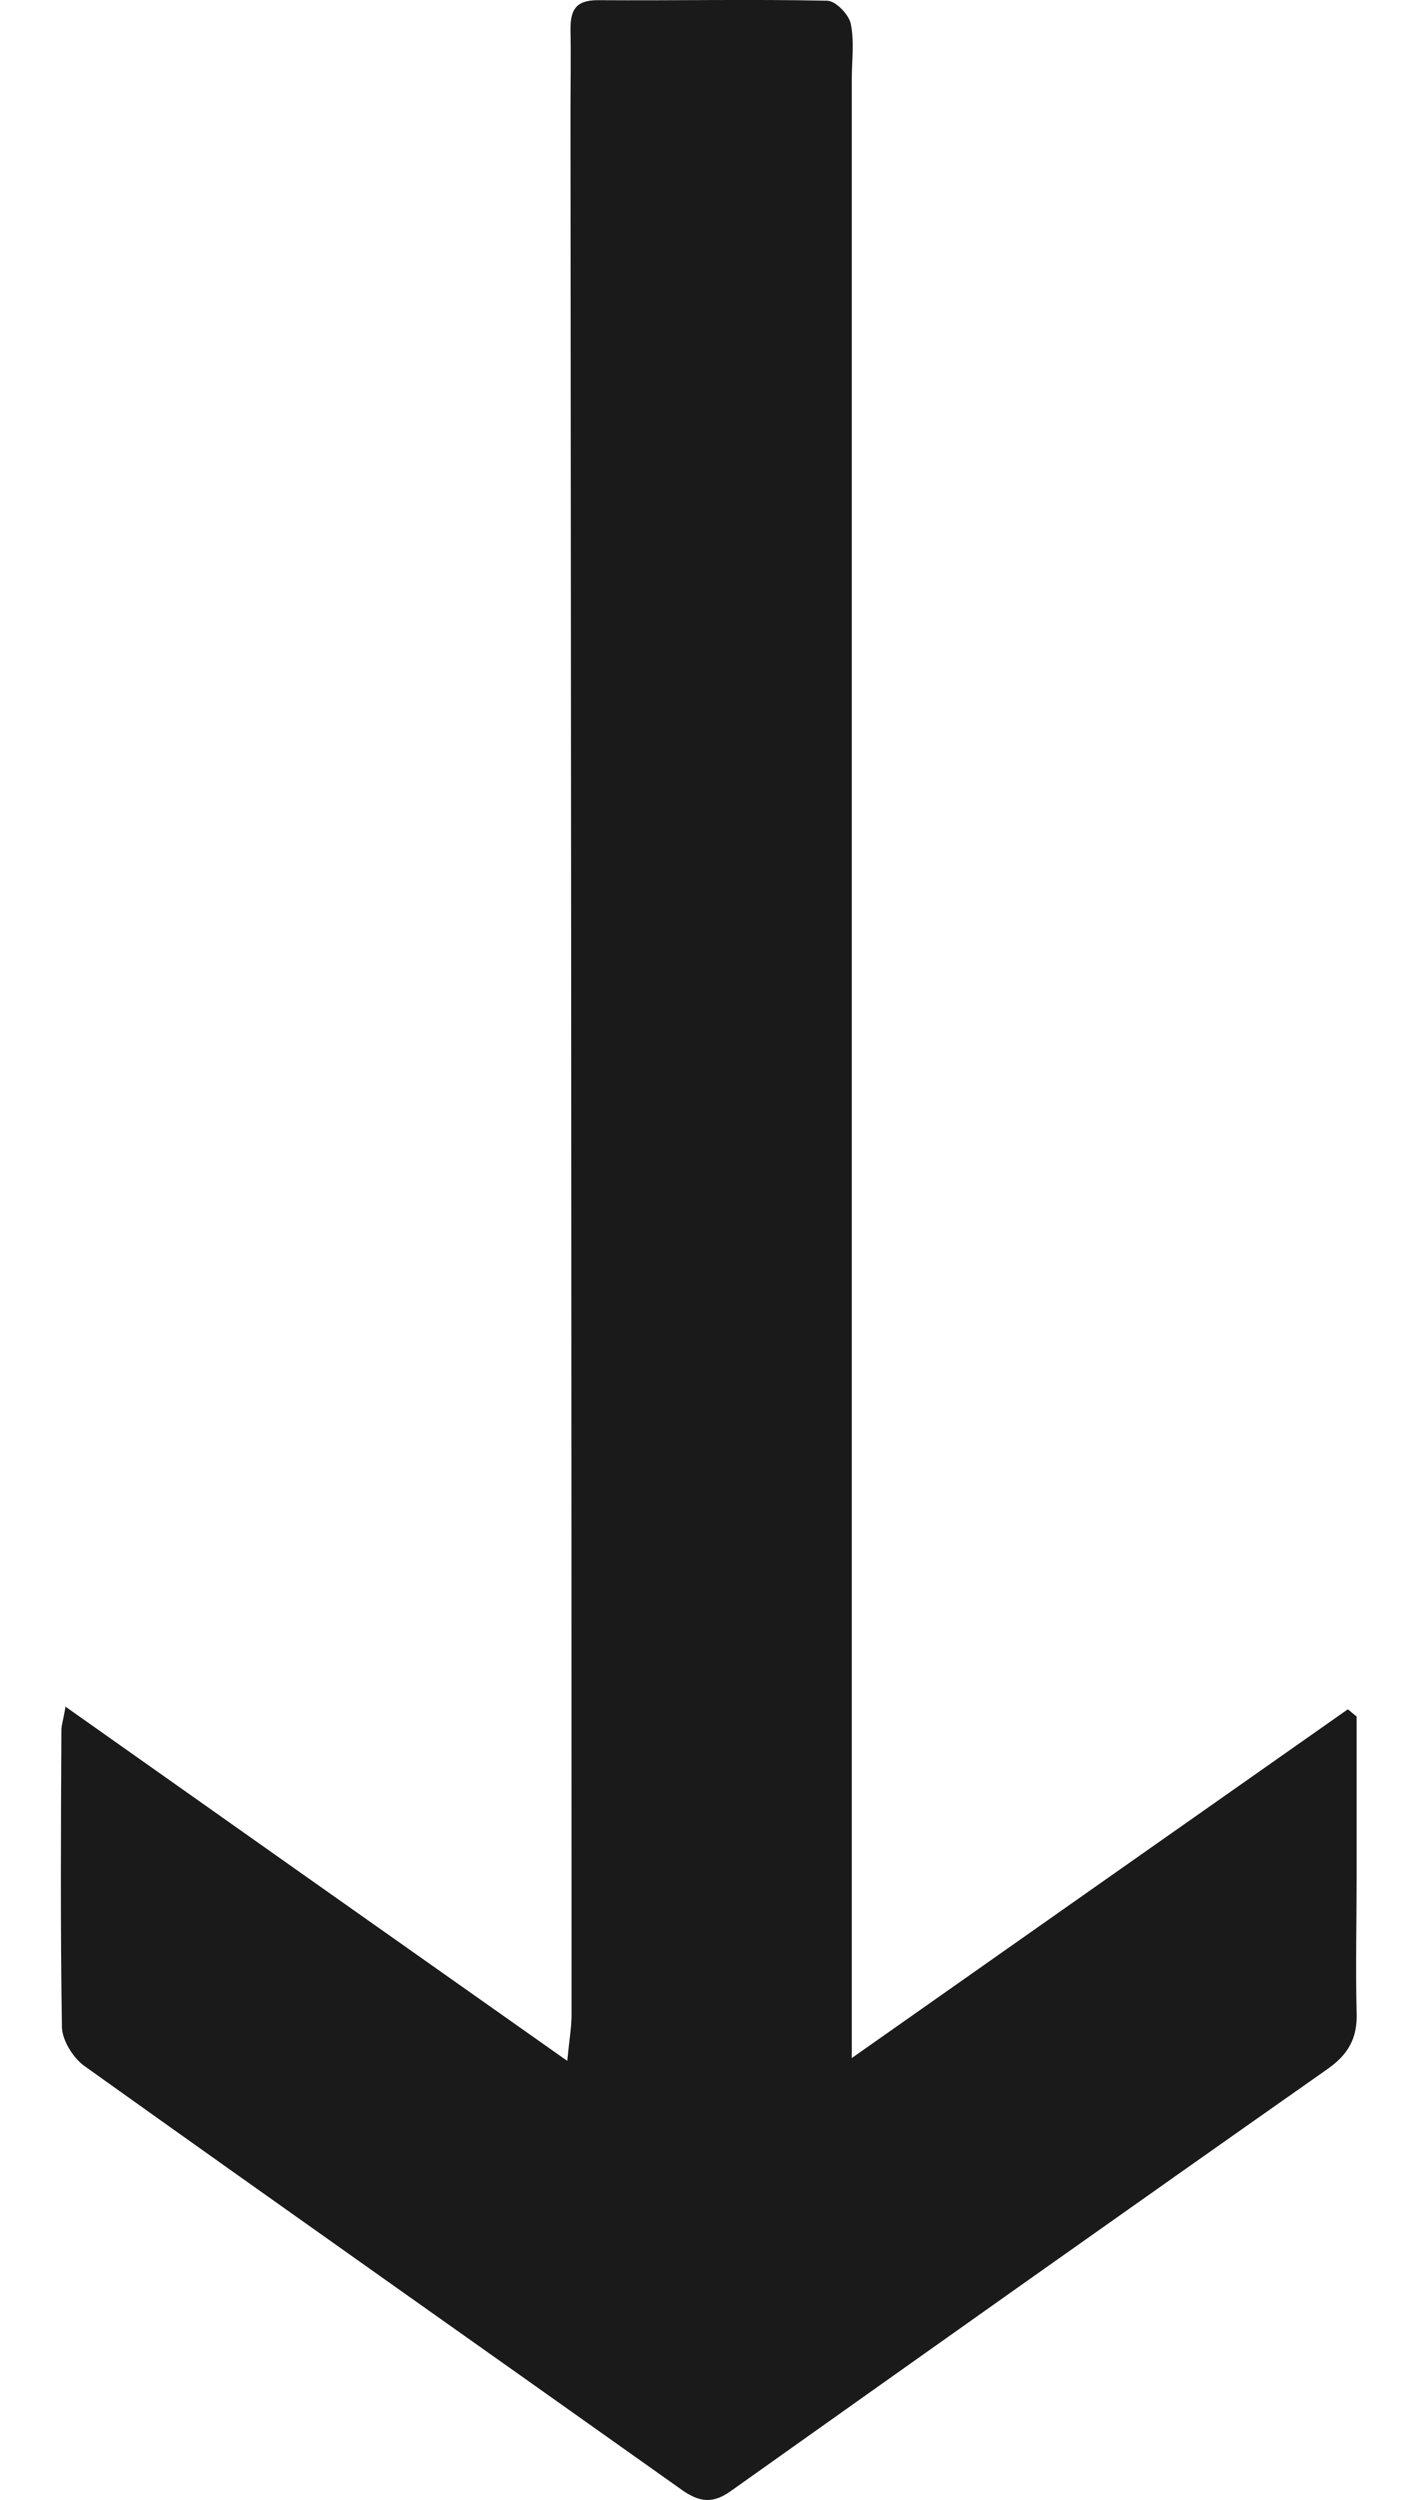 <svg width="8" height="14" viewBox="0 0 8 14" fill="none" xmlns="http://www.w3.org/2000/svg">
<path d="M0.365 9.556C1.306 10.221 2.222 10.867 3.178 11.541C3.19 11.416 3.202 11.351 3.202 11.282C3.202 7.731 3.199 4.18 3.196 0.628C3.196 0.472 3.199 0.319 3.196 0.163C3.196 0.054 3.227 0.001 3.349 0.001C3.776 0.004 4.204 -0.005 4.634 0.004C4.68 0.004 4.754 0.079 4.766 0.132C4.787 0.232 4.772 0.338 4.772 0.441C4.772 3.889 4.772 7.338 4.772 10.786C4.772 11.01 4.772 11.235 4.772 11.525C5.722 10.857 6.635 10.215 7.551 9.572C7.566 9.584 7.584 9.6 7.6 9.612C7.6 9.912 7.6 10.215 7.6 10.514C7.6 10.767 7.594 11.02 7.6 11.269C7.606 11.416 7.551 11.507 7.435 11.588C6.32 12.371 5.205 13.161 4.094 13.95C3.993 14.022 3.92 14.012 3.825 13.947C2.708 13.154 1.587 12.365 0.472 11.569C0.411 11.525 0.35 11.429 0.347 11.354C0.338 10.798 0.341 10.243 0.344 9.687C0.344 9.662 0.353 9.64 0.368 9.553L0.365 9.556Z" fill="#1A1A1A"/>
</svg>
